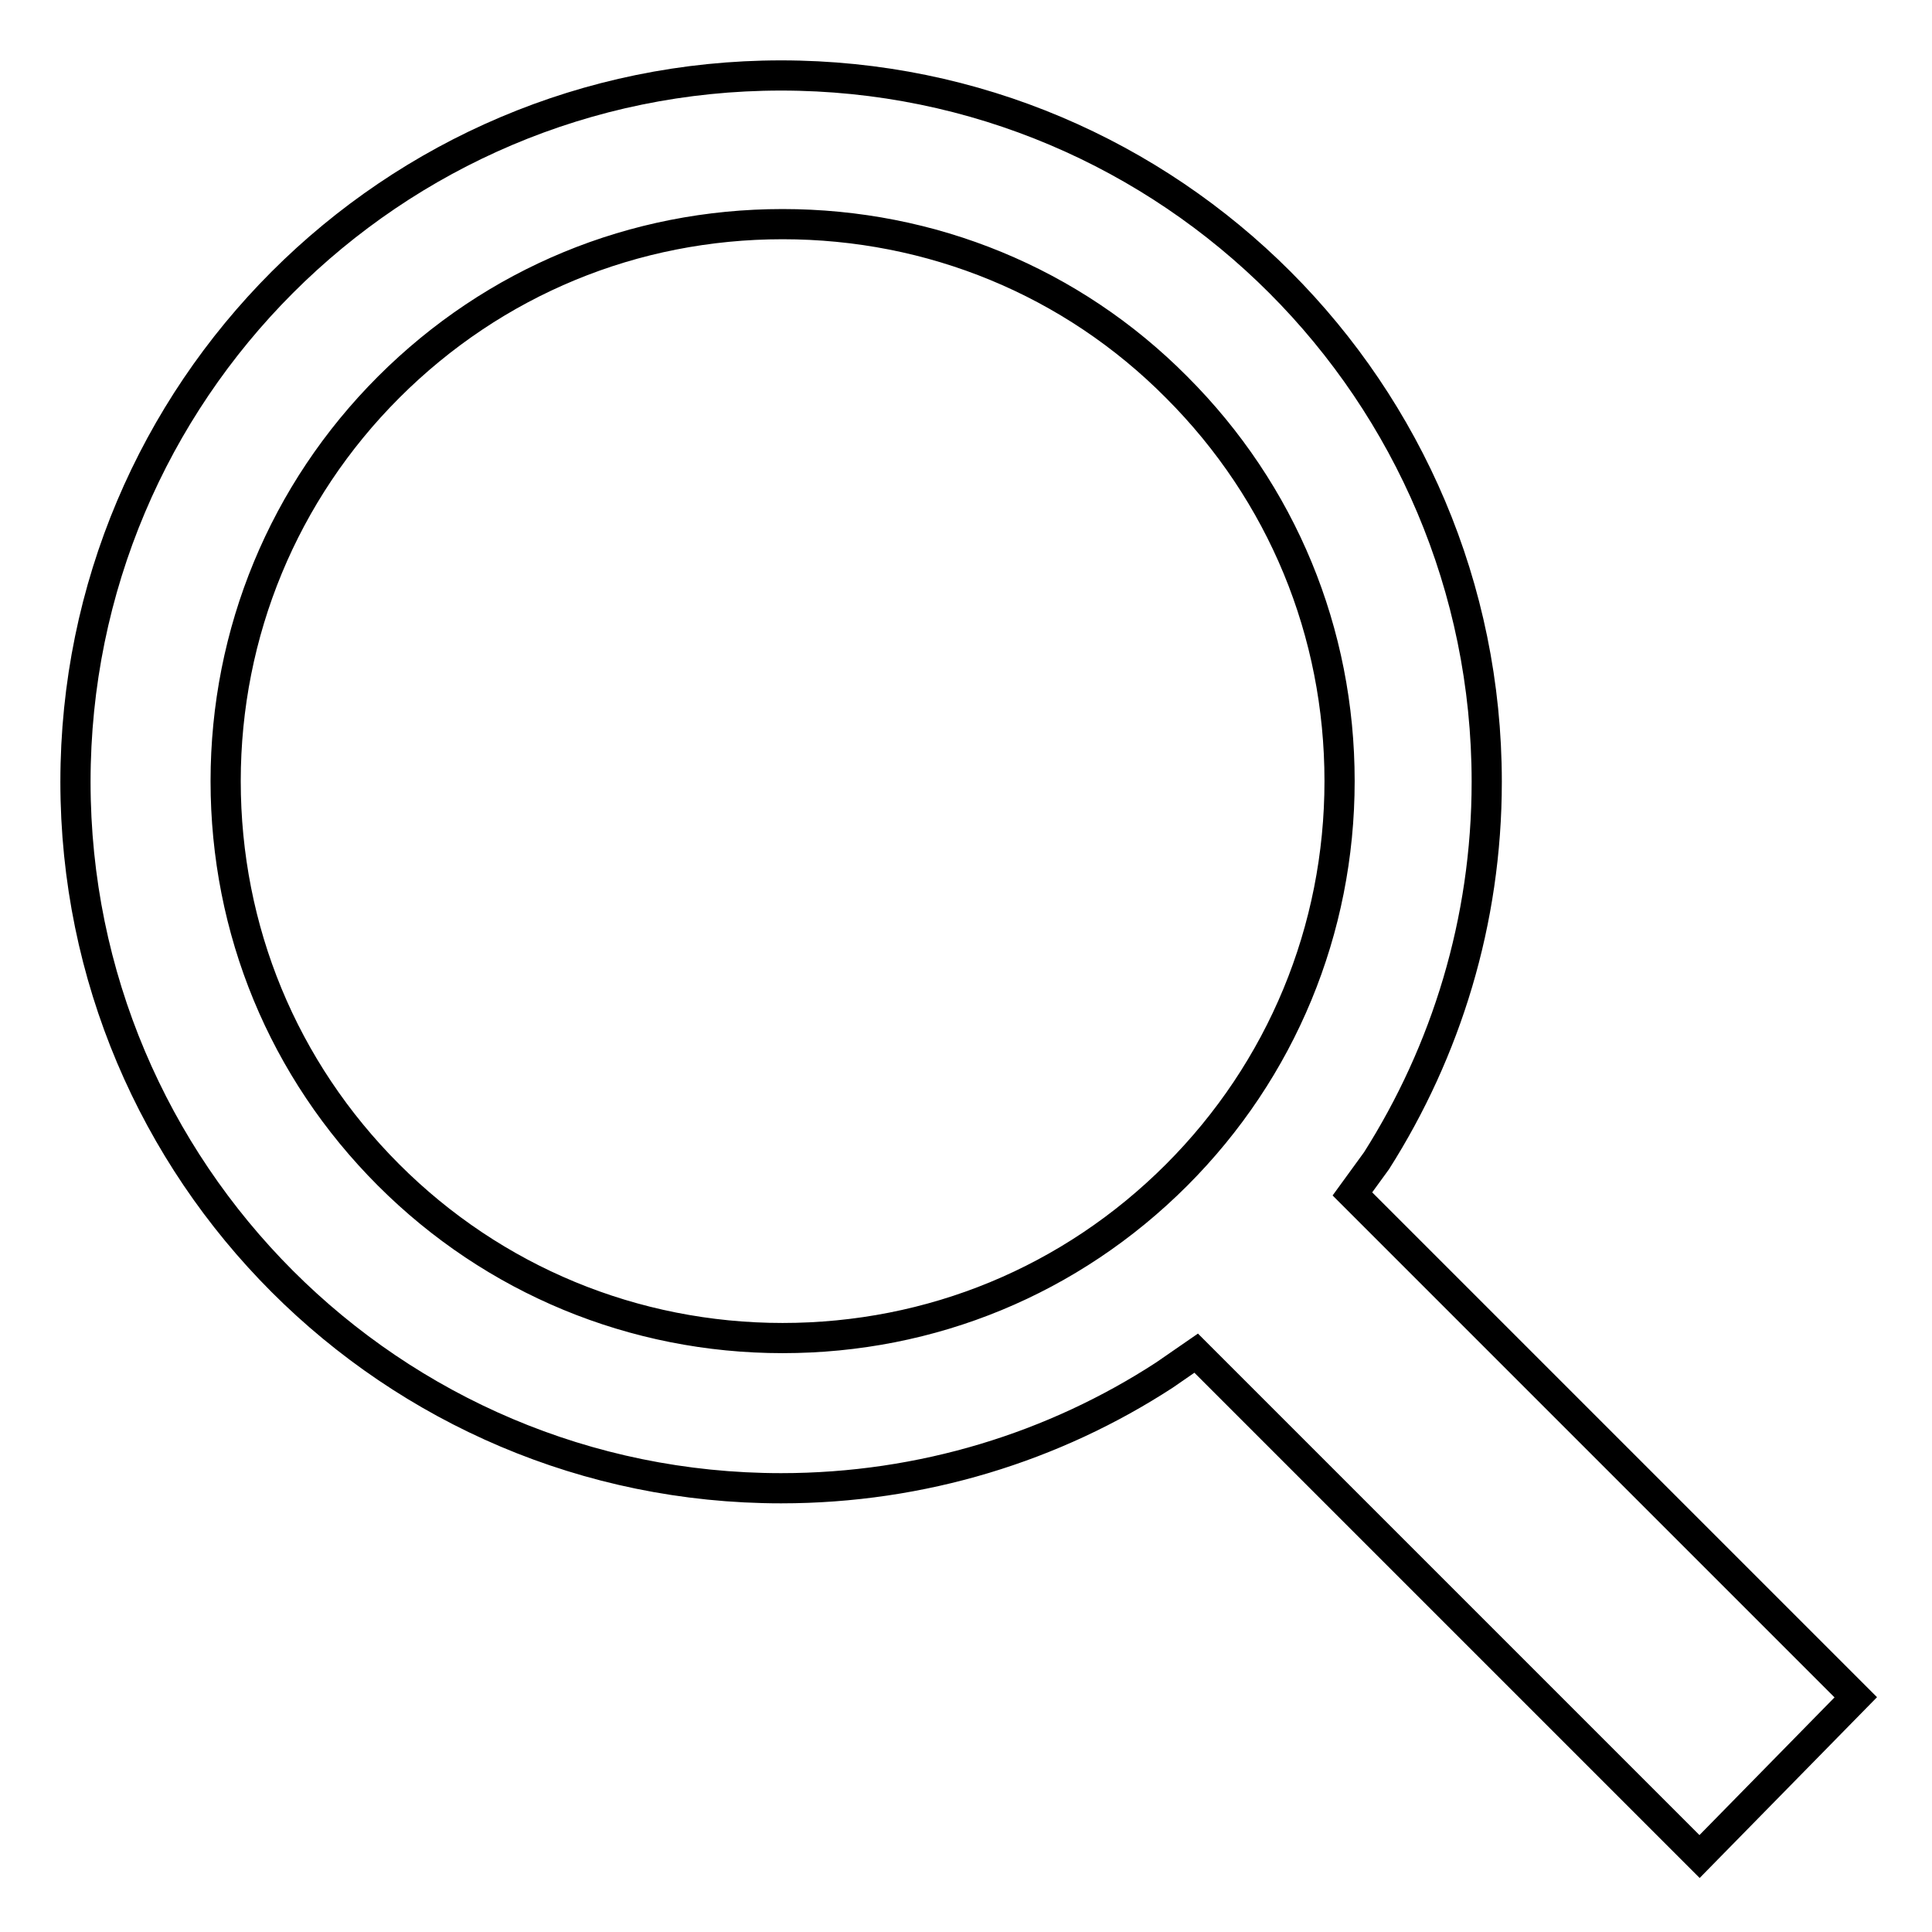 <?xml version="1.0" encoding="utf-8"?>
<!-- Svg Vector Icons : http://www.onlinewebfonts.com/icon -->
<!DOCTYPE svg PUBLIC "-//W3C//DTD SVG 1.1//EN" "http://www.w3.org/Graphics/SVG/1.1/DTD/svg11.dtd">
<svg version="1.1" xmlns="http://www.w3.org/2000/svg" xmlns:xlink="http://www.w3.org/1999/xlink" x="0px" y="0px" viewBox="0 0 256 256" enable-background="new 0 0 256 256" xml:space="preserve">
<g> <path stroke-width="4" fill-opacity="0" stroke="#000000"  d="M182.4,153.8c9.2-14.5,14.6-31.7,14.6-50.2c0-51.7-41.9-93.6-93.5-93.6C51.9,10,10,51.9,10,103.6 c0,51.7,41.9,93.6,93.5,93.6c18.7,0,36.2-5.5,50.8-15l4.2-2.9l66.7,66.7l20.7-21.1l-66.7-66.7L182.4,153.8z M155.9,51.3 c14,14,21.6,32.5,21.6,52.2c0,19.7-7.7,38.3-21.6,52.2c-14,14-32.5,21.6-52.2,21.6c-19.7,0-38.3-7.7-52.2-21.6 c-14-14-21.6-32.5-21.6-52.2c0-19.7,7.7-38.3,21.6-52.2c14-14,32.5-21.6,52.2-21.6C123.4,29.7,142,37.3,155.9,51.3z"/></g>
</svg>